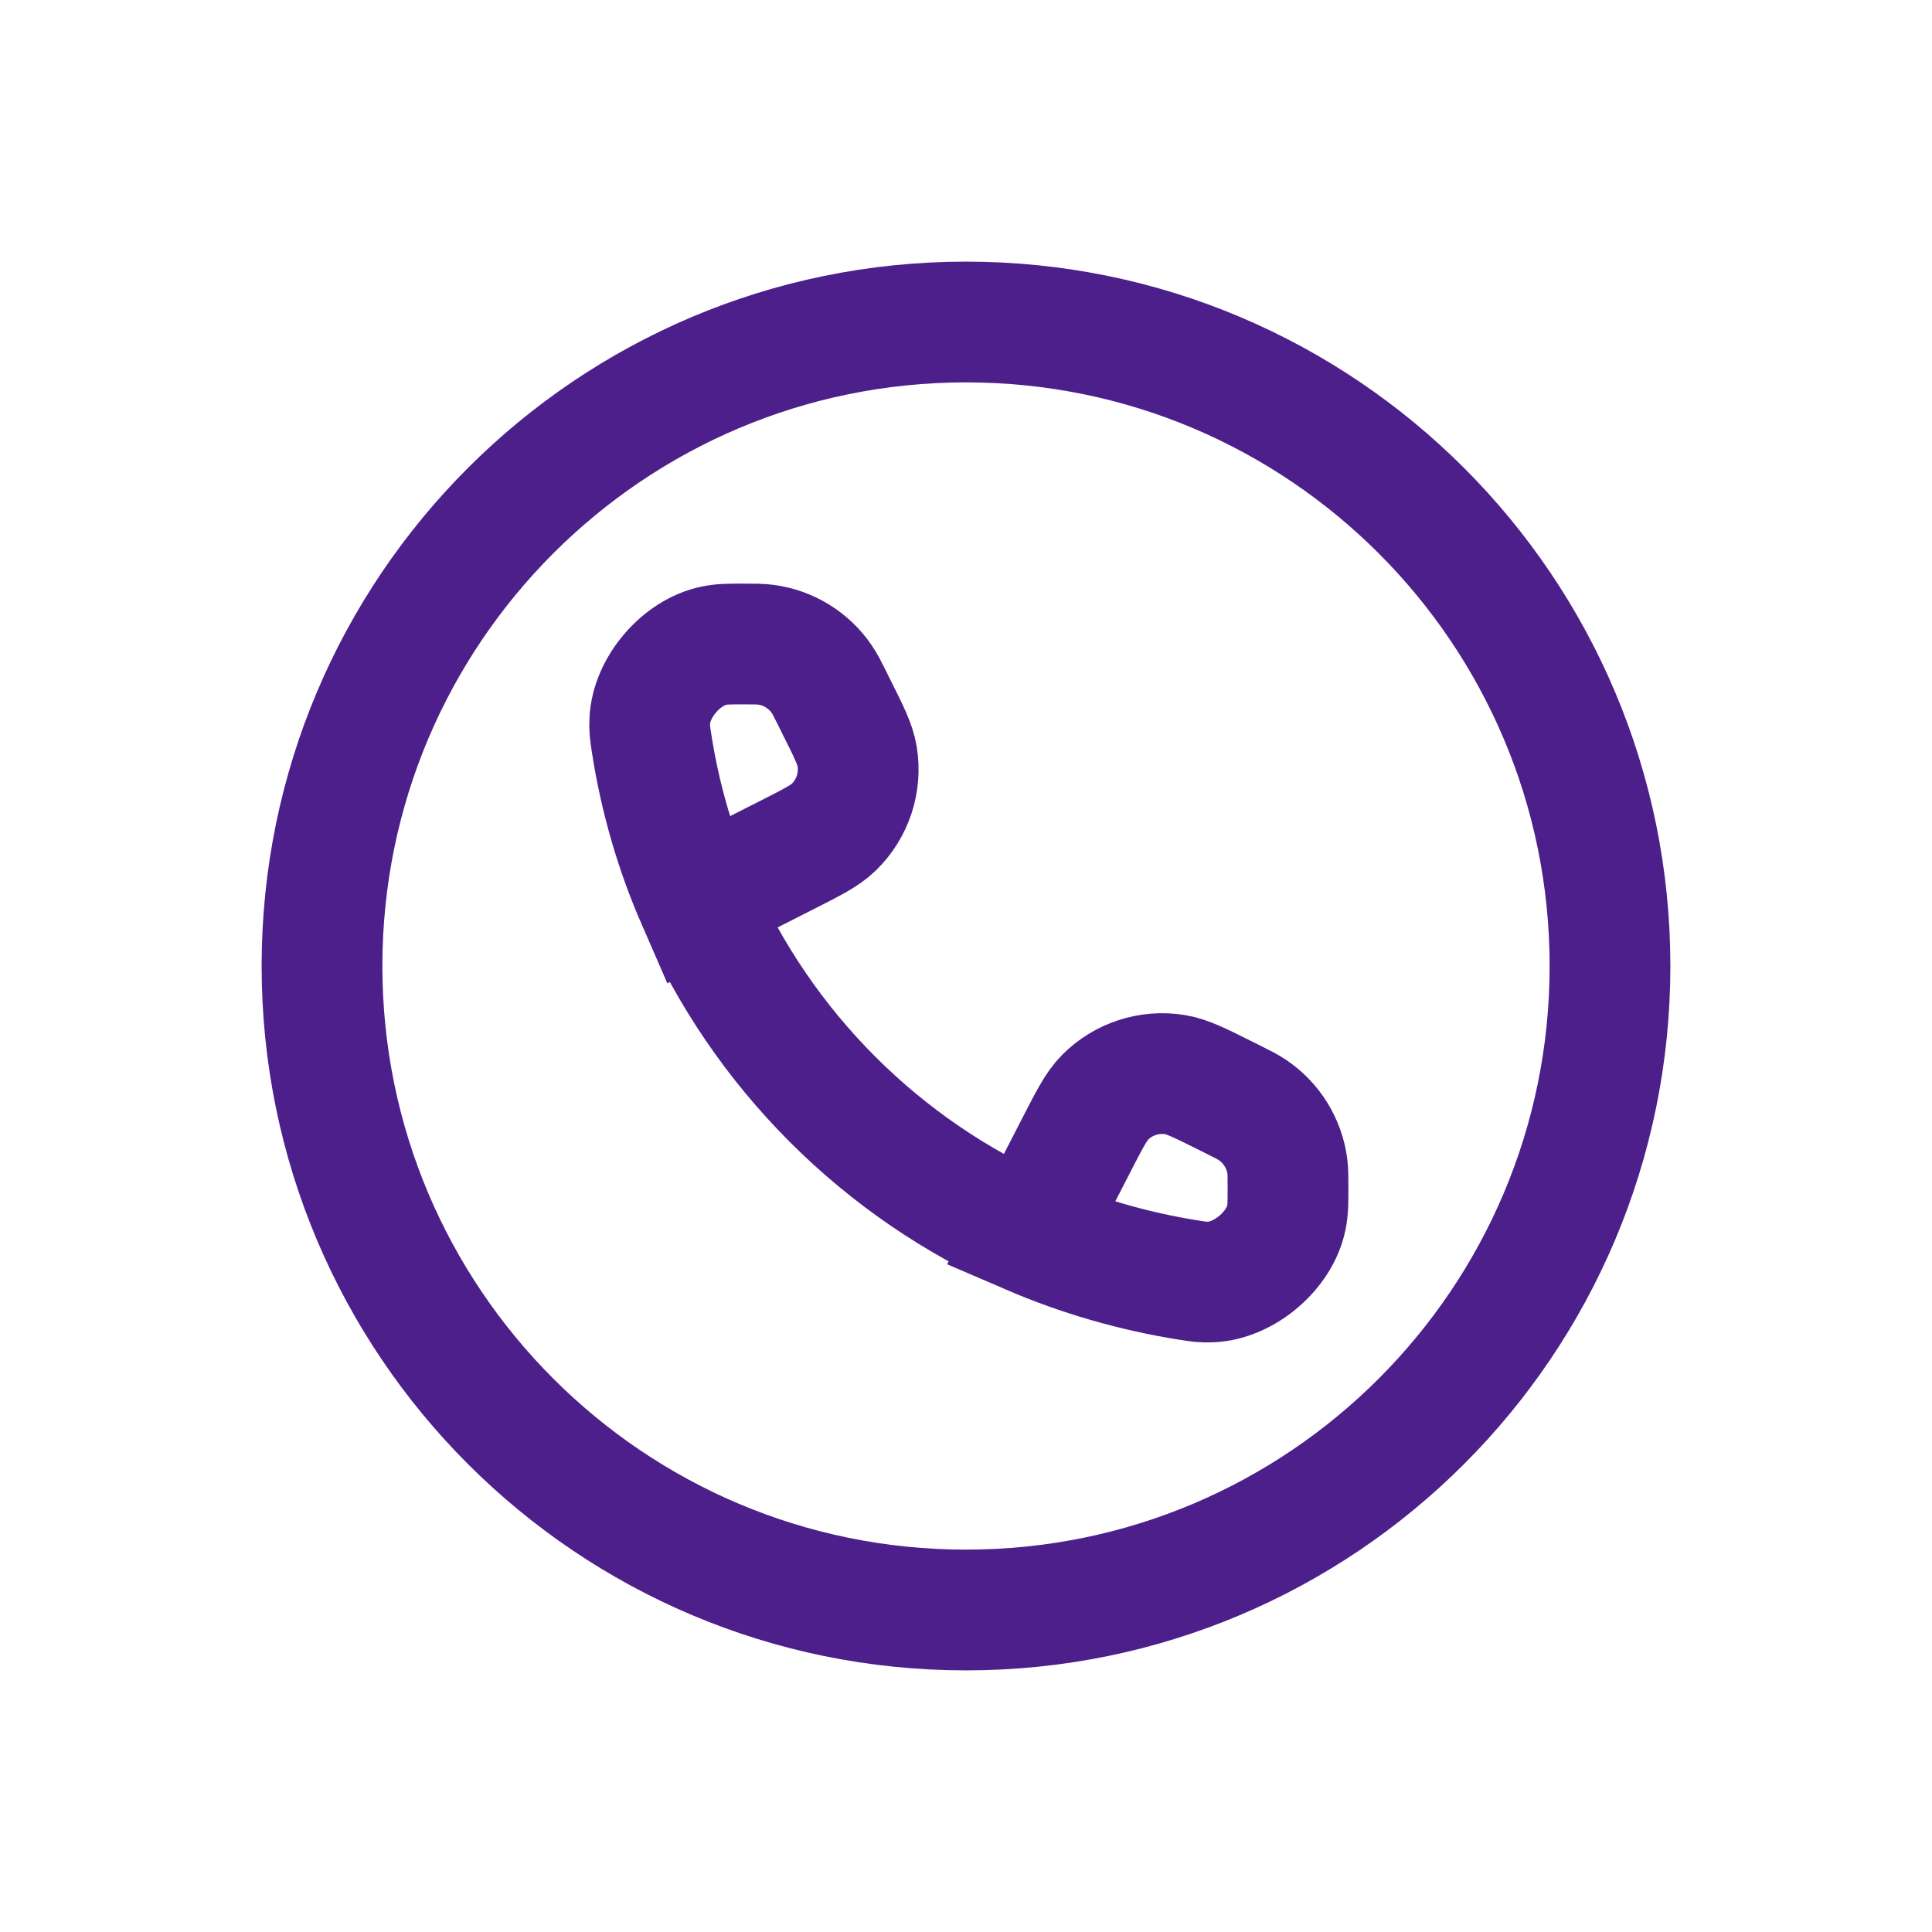 <svg xmlns="http://www.w3.org/2000/svg" width="24" height="24" viewBox="0 0 24 24" fill="none"><path d="M8.66 11.187L9.77 10.624C10.09 10.462 10.25 10.381 10.359 10.274C10.592 10.047 10.7 9.72 10.648 9.398C10.624 9.247 10.544 9.087 10.383 8.767L10.342 8.683C10.279 8.557 10.247 8.494 10.21 8.44C10.05 8.203 9.796 8.046 9.512 8.009C9.447 8 9.377 8 9.236 8V8C9.057 8 8.968 8 8.868 8.021C8.464 8.104 8.092 8.538 8.072 8.95C8.066 9.052 8.076 9.112 8.094 9.231C8.2 9.916 8.392 10.572 8.66 11.187ZM8.66 11.187C9.465 13.039 10.95 14.526 12.8 15.334M12.8 15.334L13.371 14.224C13.536 13.903 13.618 13.743 13.726 13.633C13.953 13.404 14.277 13.298 14.595 13.349C14.747 13.373 14.908 13.454 15.231 13.615L15.317 13.658C15.443 13.721 15.506 13.753 15.56 13.79C15.797 13.95 15.954 14.204 15.992 14.488C16 14.553 16 14.623 16 14.764V14.764C16 14.94 16 15.028 15.979 15.129C15.896 15.533 15.459 15.906 15.047 15.925C14.945 15.93 14.886 15.921 14.769 15.902C14.078 15.793 13.411 15.597 12.8 15.334Z" stroke="#4c1f8b" stroke-width="1.5px" stroke-linecap="butt" original-stroke="#000000" fill="none"></path><path d="M12 20C7.582 20 4 16.418 4 12C4 7.582 7.582 4 12 4C16.418 4 20 7.582 20 12C20 16.418 16.418 20 12 20Z" stroke="#4c1f8b" stroke-width="1.5px" stroke-linecap="round" original-stroke="#000000" fill="none"></path></svg>